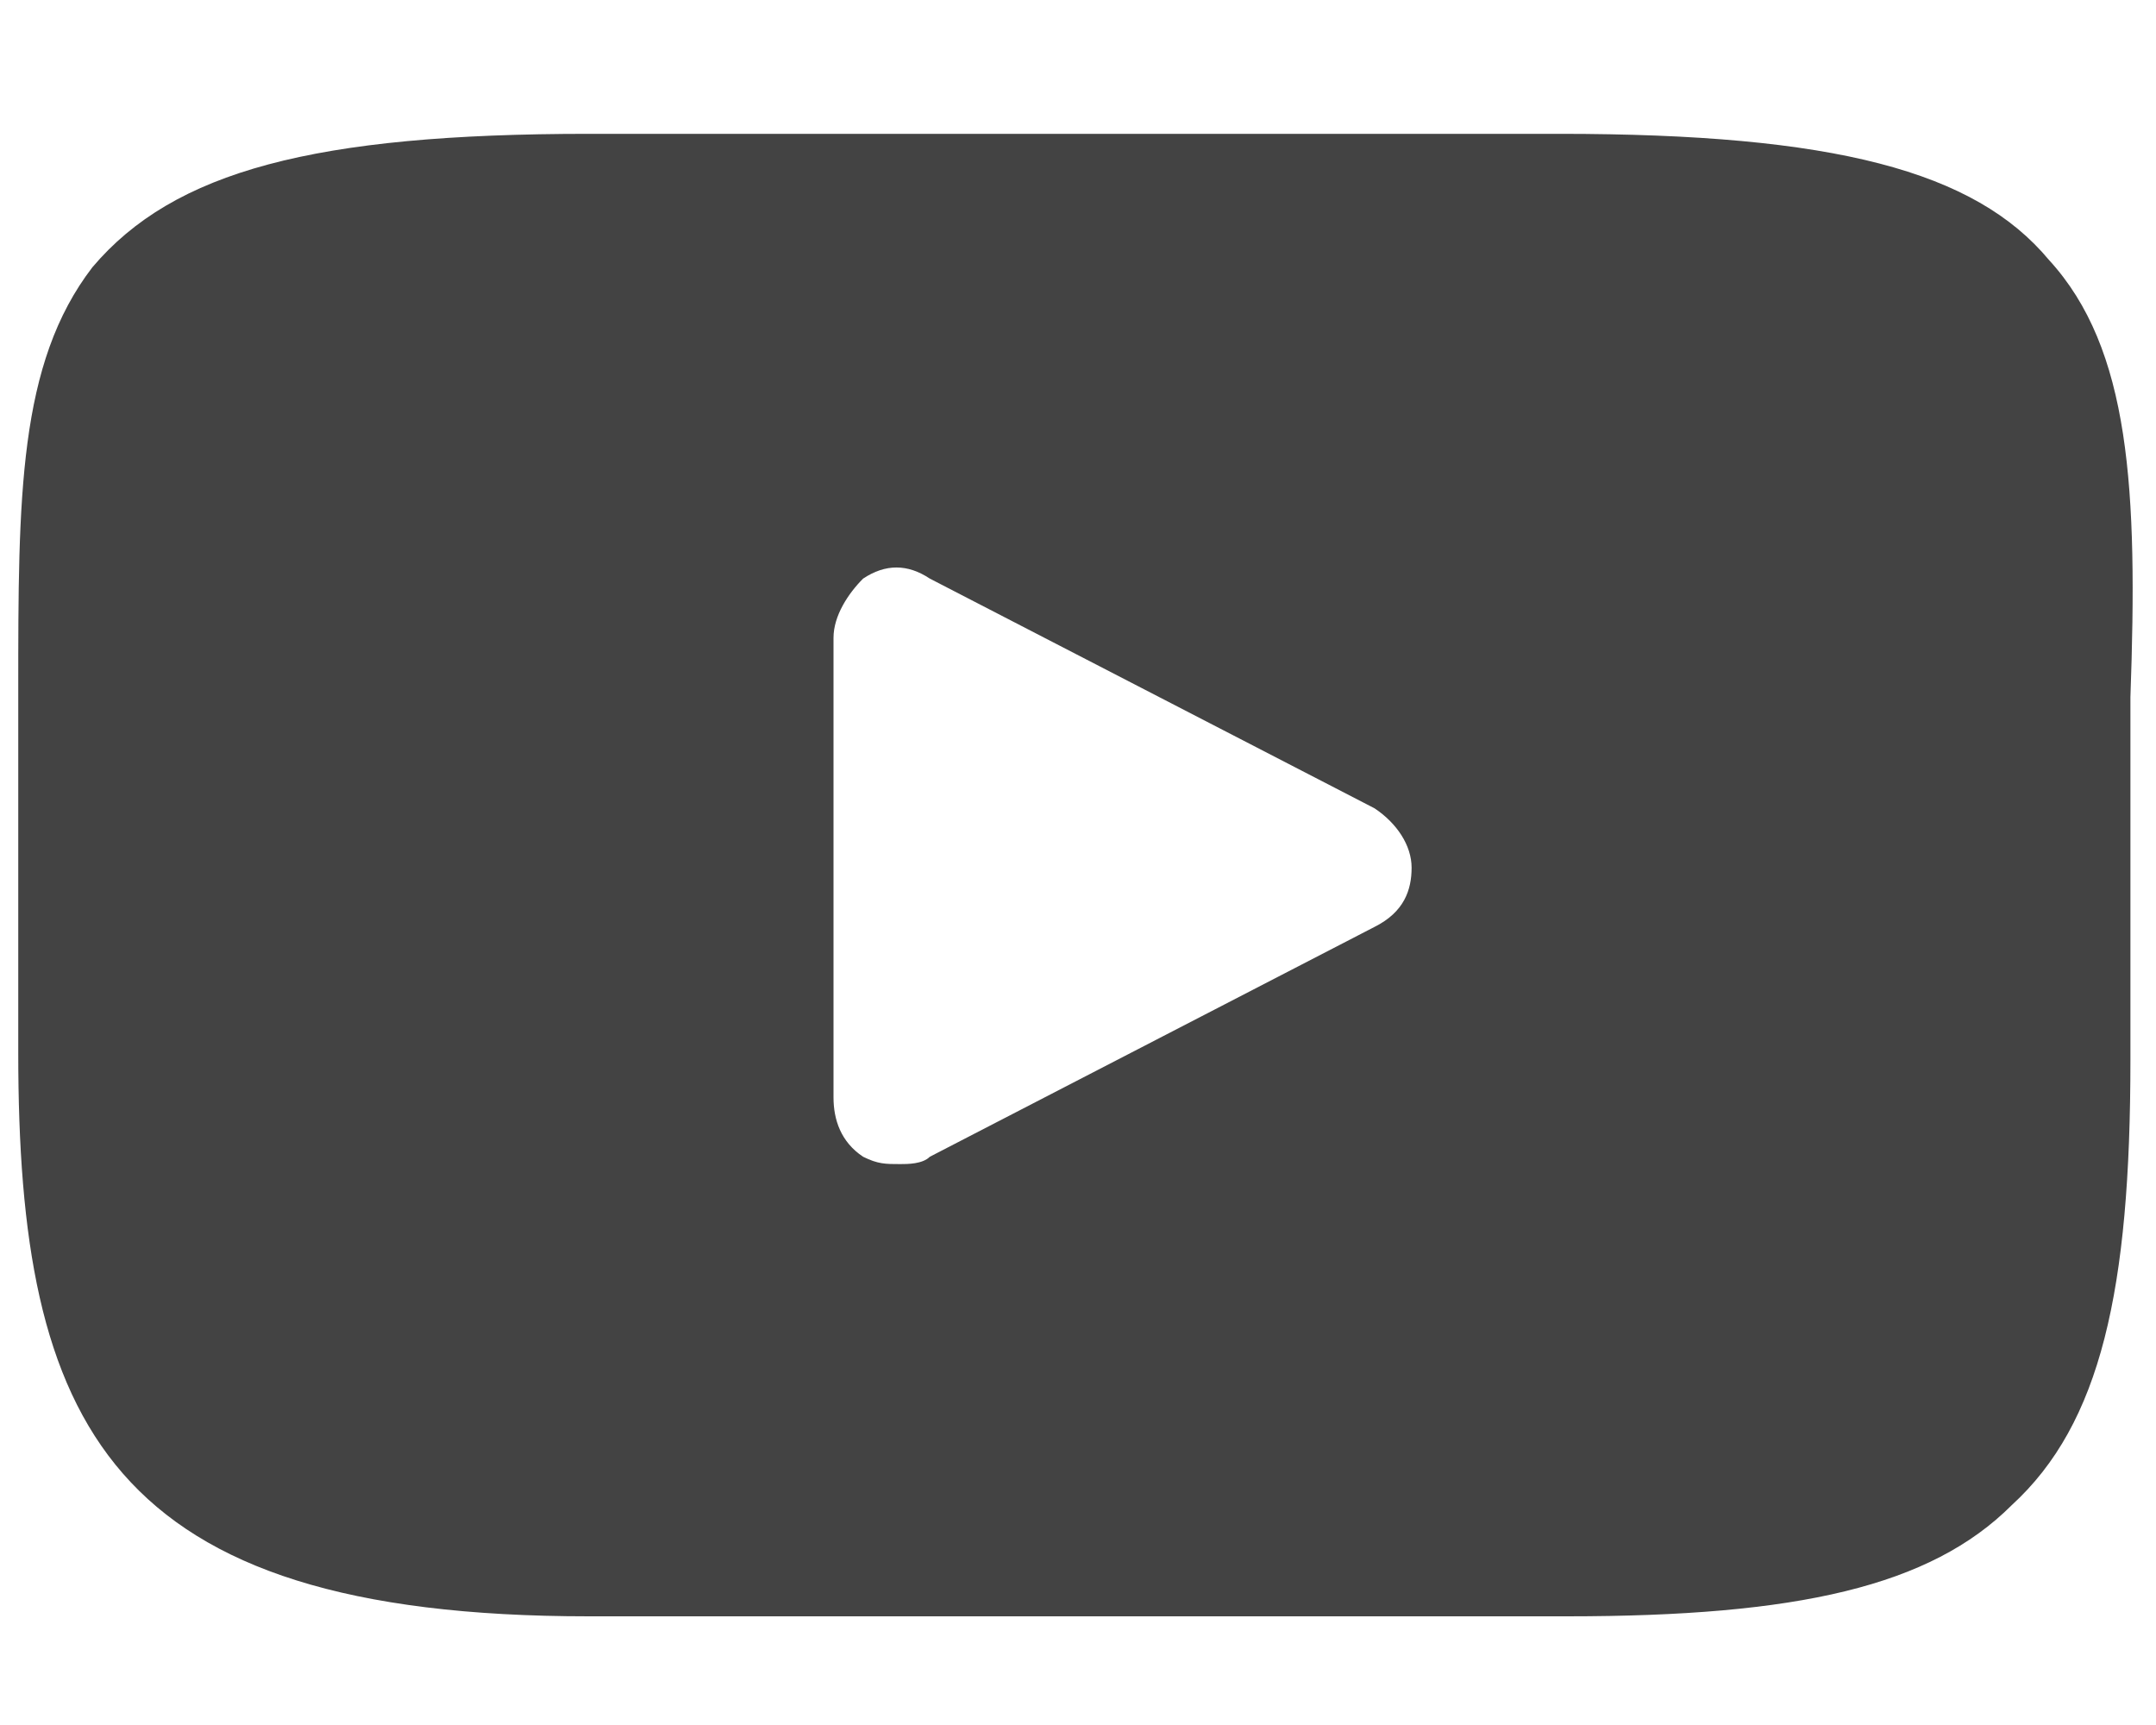 <svg width="15" height="12" viewBox="0 0 15 12" fill="none" xmlns="http://www.w3.org/2000/svg">
<path d="M14.255 1.808C13.739 1.189 12.76 0.931 10.852 0.931H4.097C2.189 0.931 1.21 1.189 0.643 1.859C0.127 2.53 0.127 3.458 0.127 4.798V7.325C0.127 9.903 0.746 11.244 4.097 11.244H10.903C12.502 11.244 13.43 11.037 13.997 10.47C14.616 9.903 14.822 8.975 14.822 7.376V4.85C14.874 3.406 14.822 2.426 14.255 1.808ZM9.563 6.448L6.469 8.047C6.418 8.098 6.314 8.098 6.263 8.098C6.16 8.098 6.108 8.098 6.005 8.047C5.85 7.944 5.799 7.789 5.799 7.634V4.437C5.799 4.283 5.902 4.128 6.005 4.025C6.16 3.922 6.314 3.922 6.469 4.025L9.563 5.623C9.718 5.726 9.821 5.881 9.821 6.036C9.821 6.191 9.769 6.345 9.563 6.448Z" fill="#434343"/>
</svg>